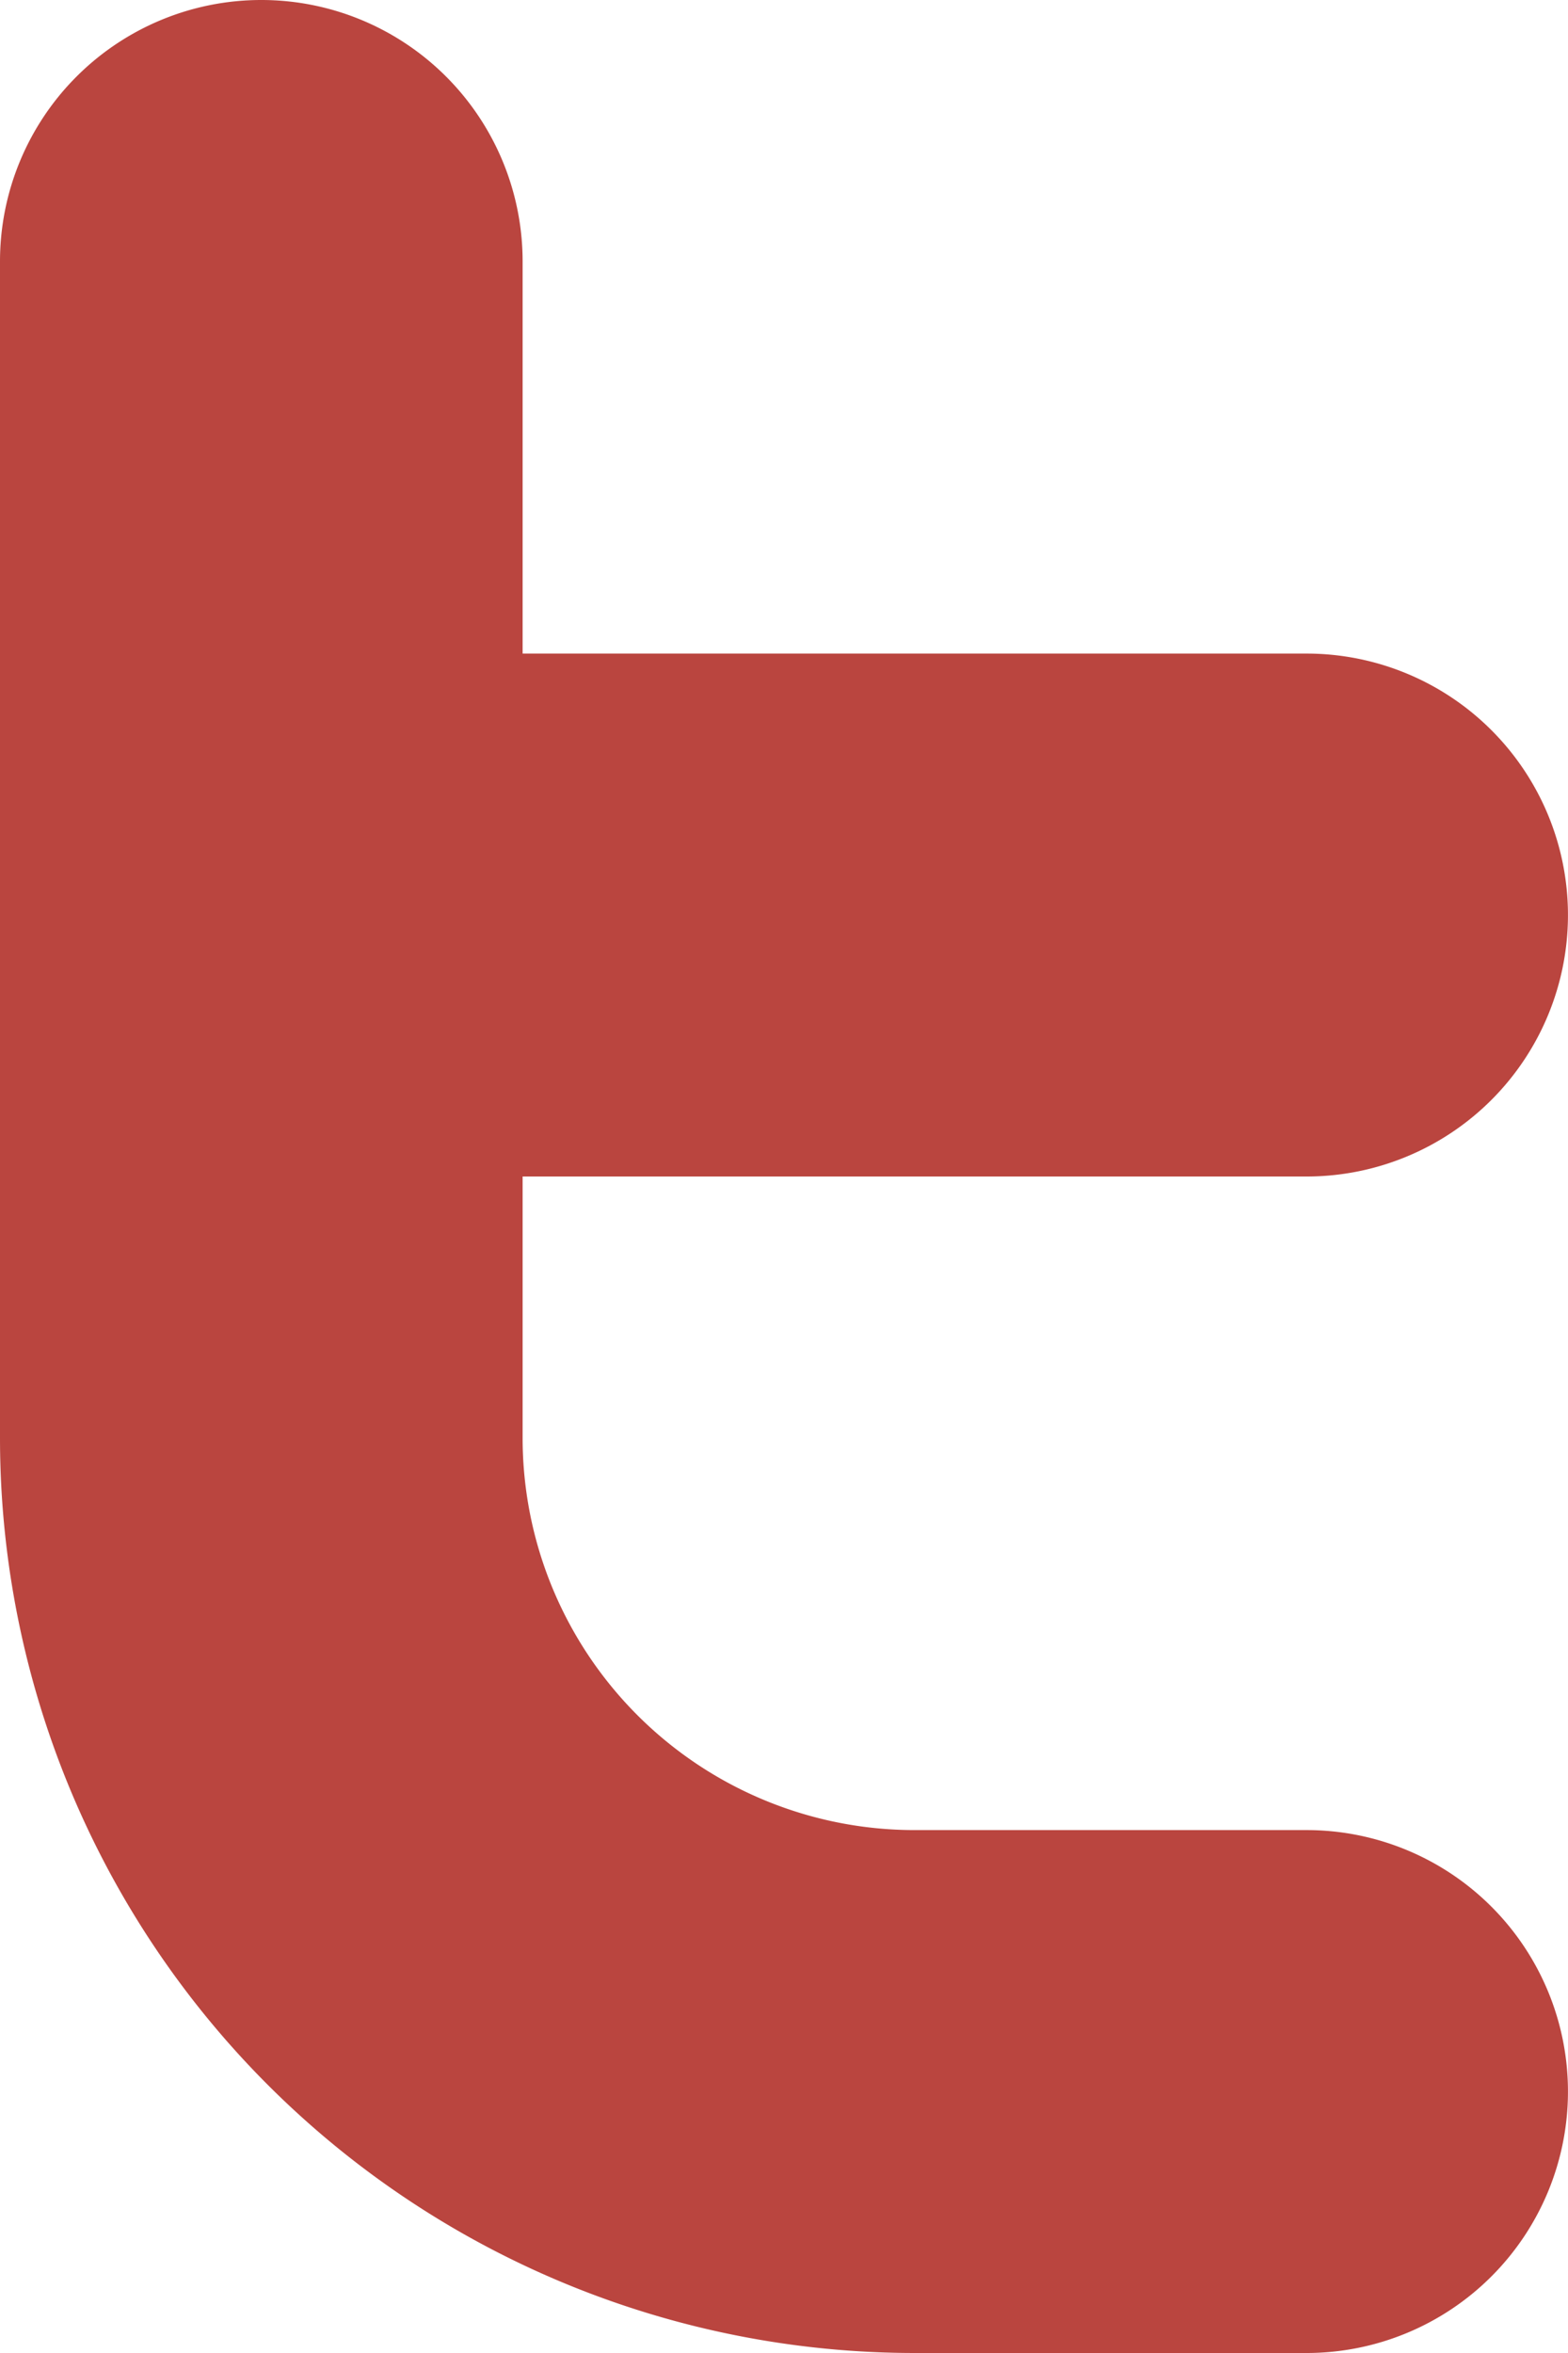 <svg xmlns="http://www.w3.org/2000/svg" width="20" height="30" viewBox="0 0 20 30"><path d="M9.333,3a3.333,3.333,0,0,1,3.333,3.333v5h10a3.333,3.333,0,1,1,0,6.667h-10v3.333a5,5,0,0,0,5,5h5a3.333,3.333,0,1,1,0,6.667h-5A11.667,11.667,0,0,1,6,21.333v-15A3.333,3.333,0,0,1,9.333,3Z" transform="translate(-6 -3)" fill="#ba453f" fill-rule="evenodd"/></svg>